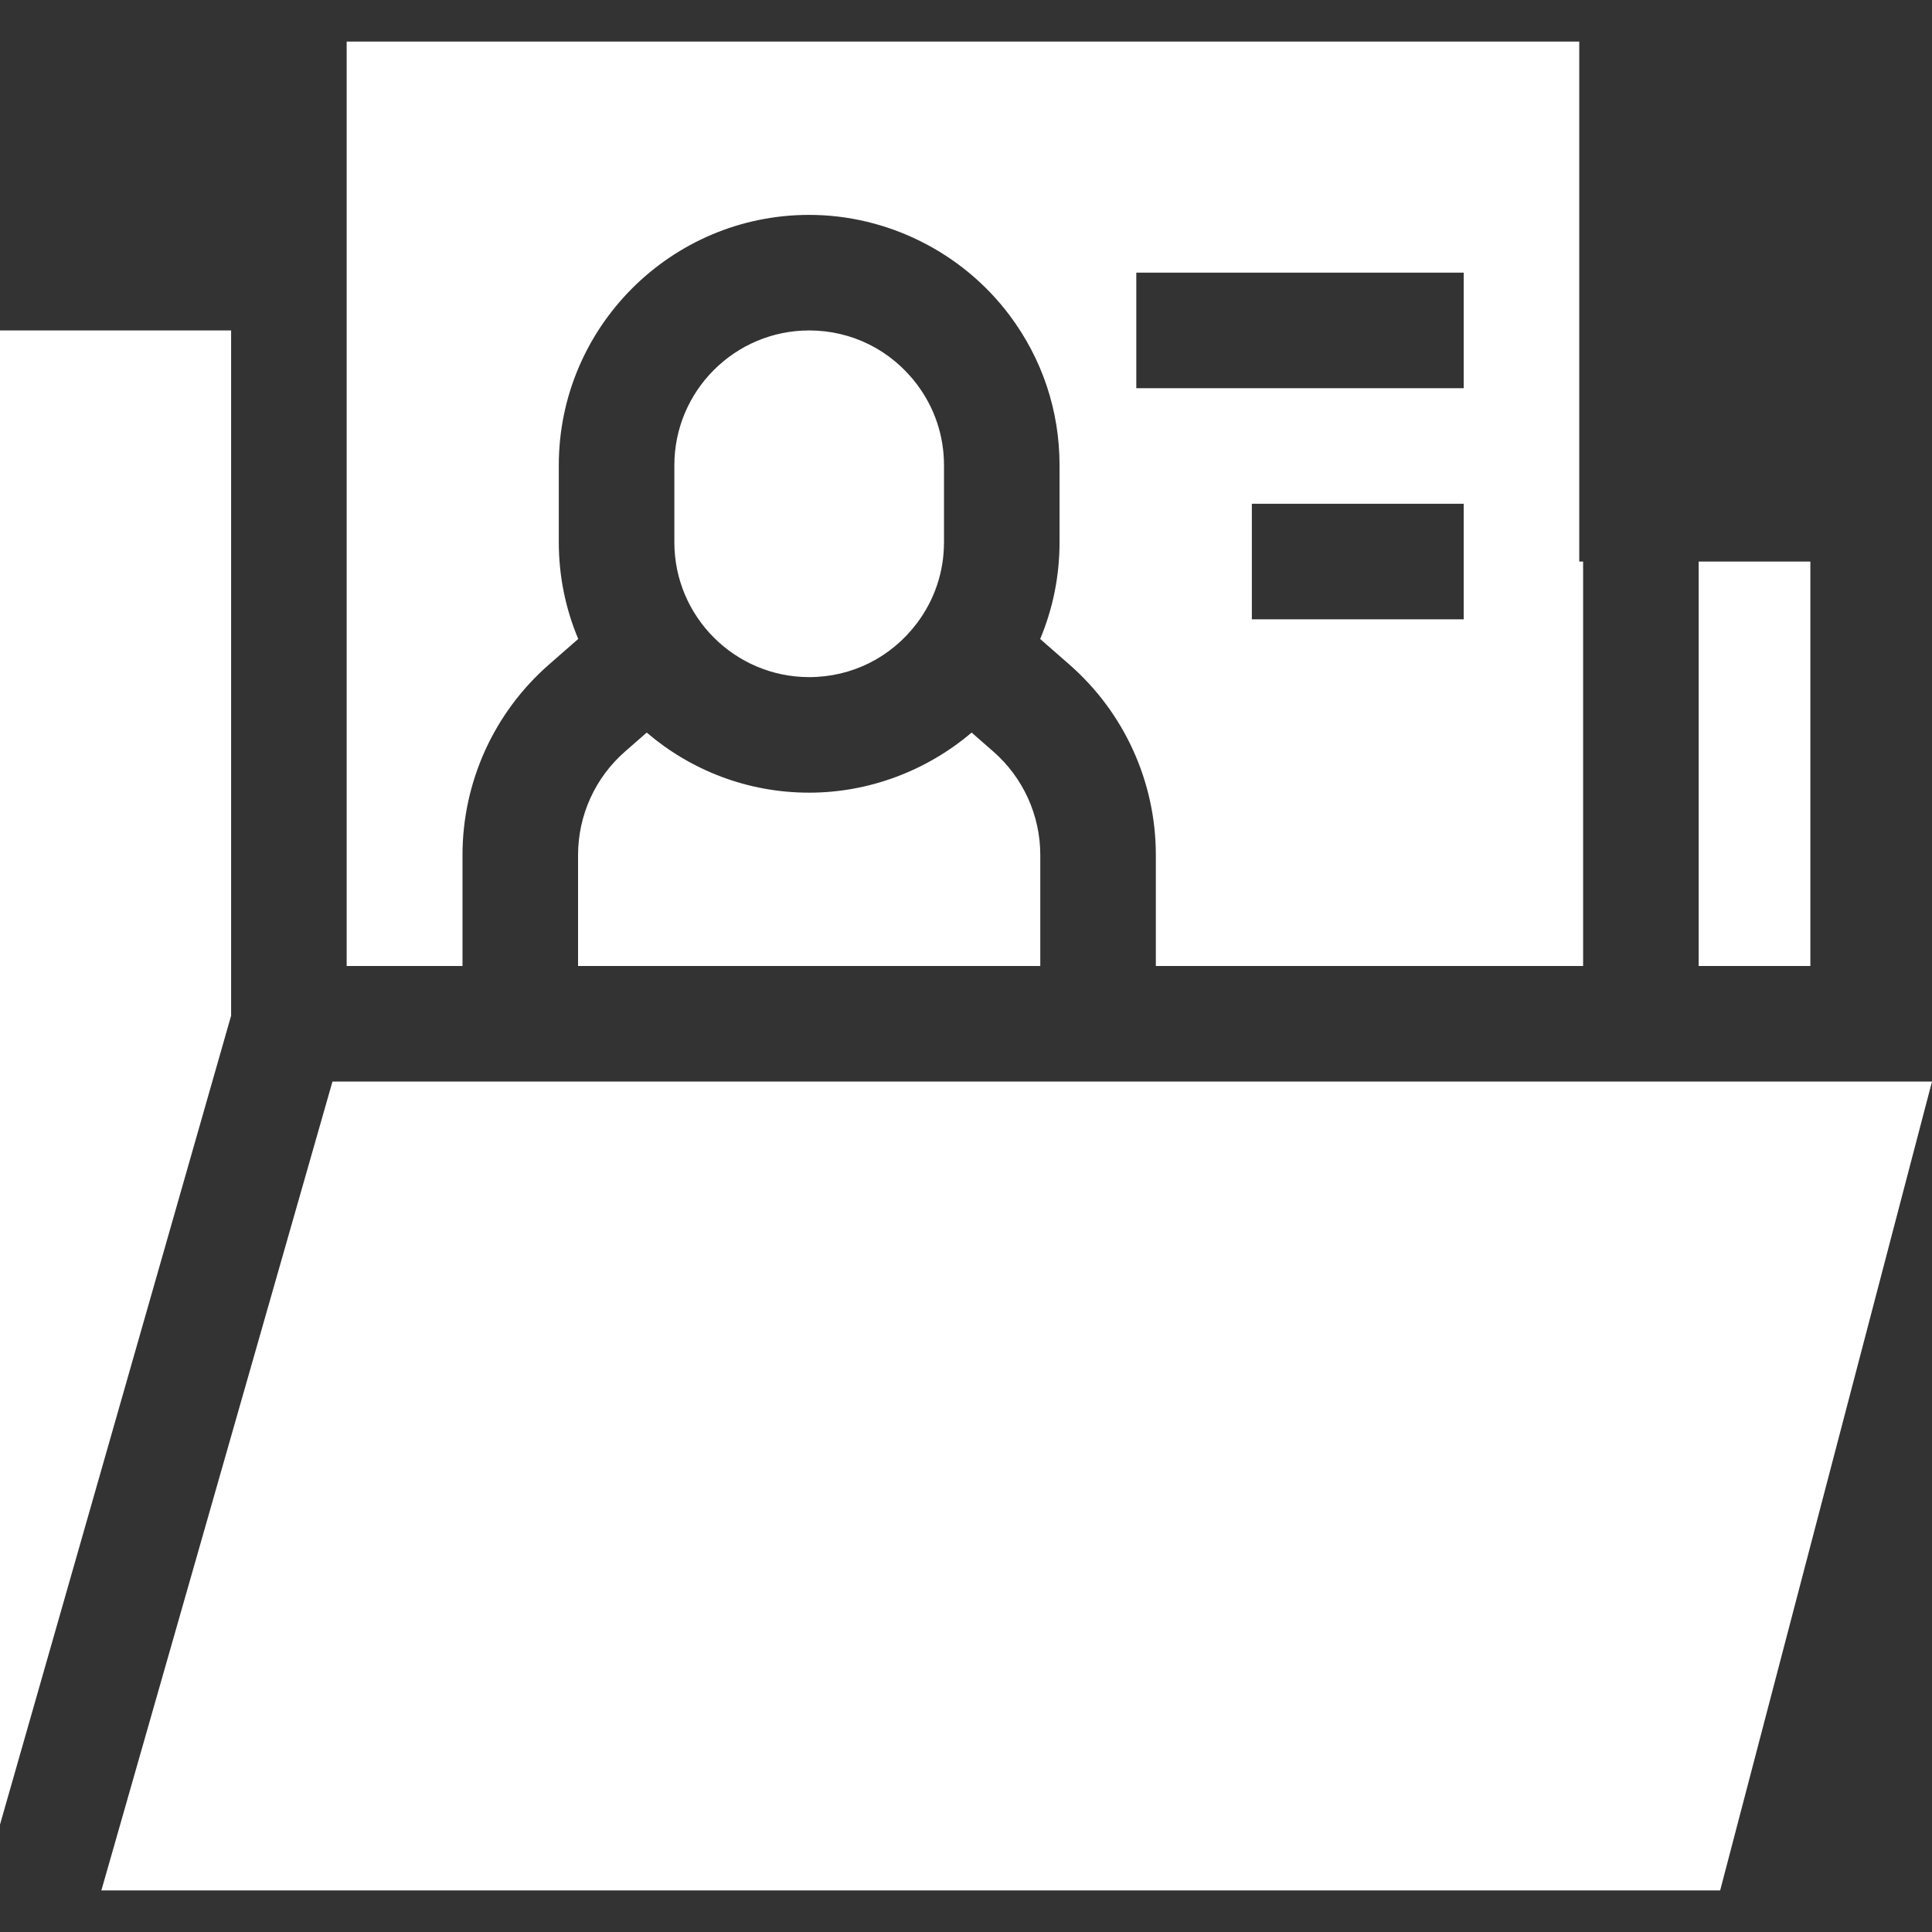 <?xml version="1.0"?>
<svg xmlns="http://www.w3.org/2000/svg" xmlns:xlink="http://www.w3.org/1999/xlink" xmlns:svgjs="http://svgjs.com/svgjs" version="1.1" width="512" height="512" x="0" y="0" viewBox="0 0 501.577 501.577" style="enable-background:new 0 0 512 512" xml:space="preserve" class=""><rect x="0" y="0" width="501.577" height="501.577" fill="#333333" stroke="none"/><g><g xmlns="http://www.w3.org/2000/svg"><path d="m441 145.789h29v105h-29z" fill="#ffffff" data-original="#000000" style="" class=""/><path d="m60 85.789h-60v387.898l60-209.999z" fill="#ffffff" data-original="#000000" style="" class=""/><path d="m86.314 280.789-60 210h420.263l55-210z" fill="#ffffff" data-original="#000000" style="" class=""/><g><path d="m210.074 85.789c-19.299 0-35 15.701-35 35v20c0 19.299 15.701 35 35 35 11.095 0 21.303-5.118 28.008-14.041 4.574-6.089 6.992-13.337 6.992-20.959v-20c0-7.622-2.418-14.871-6.993-20.962-6.706-8.921-16.914-14.038-28.007-14.038z" fill="#ffffff" data-original="#000000" style="" class=""/><path d="m150.074 250.789h119.926.074v-28.82c0-10.283-4.439-20.067-12.18-26.844l-5.646-4.941c-11.675 9.932-26.667 15.605-42.174 15.605-16.086 0-30.814-5.887-42.176-15.602l-5.647 4.94c-7.737 6.773-12.177 16.557-12.177 26.841z" fill="#ffffff" data-original="#000000" style="" class=""/><path d="m410 145.789v-135h-320v240h29.901.099.074v-28.82c0-18.933 8.172-36.944 22.42-49.417l7.624-6.67c-3.245-7.725-5.044-16.202-5.044-25.093v-20c0-35.841 29.159-65 65-65 20.312 0 39.749 9.727 51.991 26.018l.002.003c8.51 11.329 13.007 24.808 13.007 38.979v20c0 8.747-1.719 17.228-5.031 25.104l7.609 6.658c14.25 12.475 22.422 30.486 22.422 49.418v28.82h110.926v-105zm-30 15h-55v-30h55zm0-60h-85v-30h85z" fill="#ffffff" data-original="#000000" style="" class=""/></g></g></g></svg>
